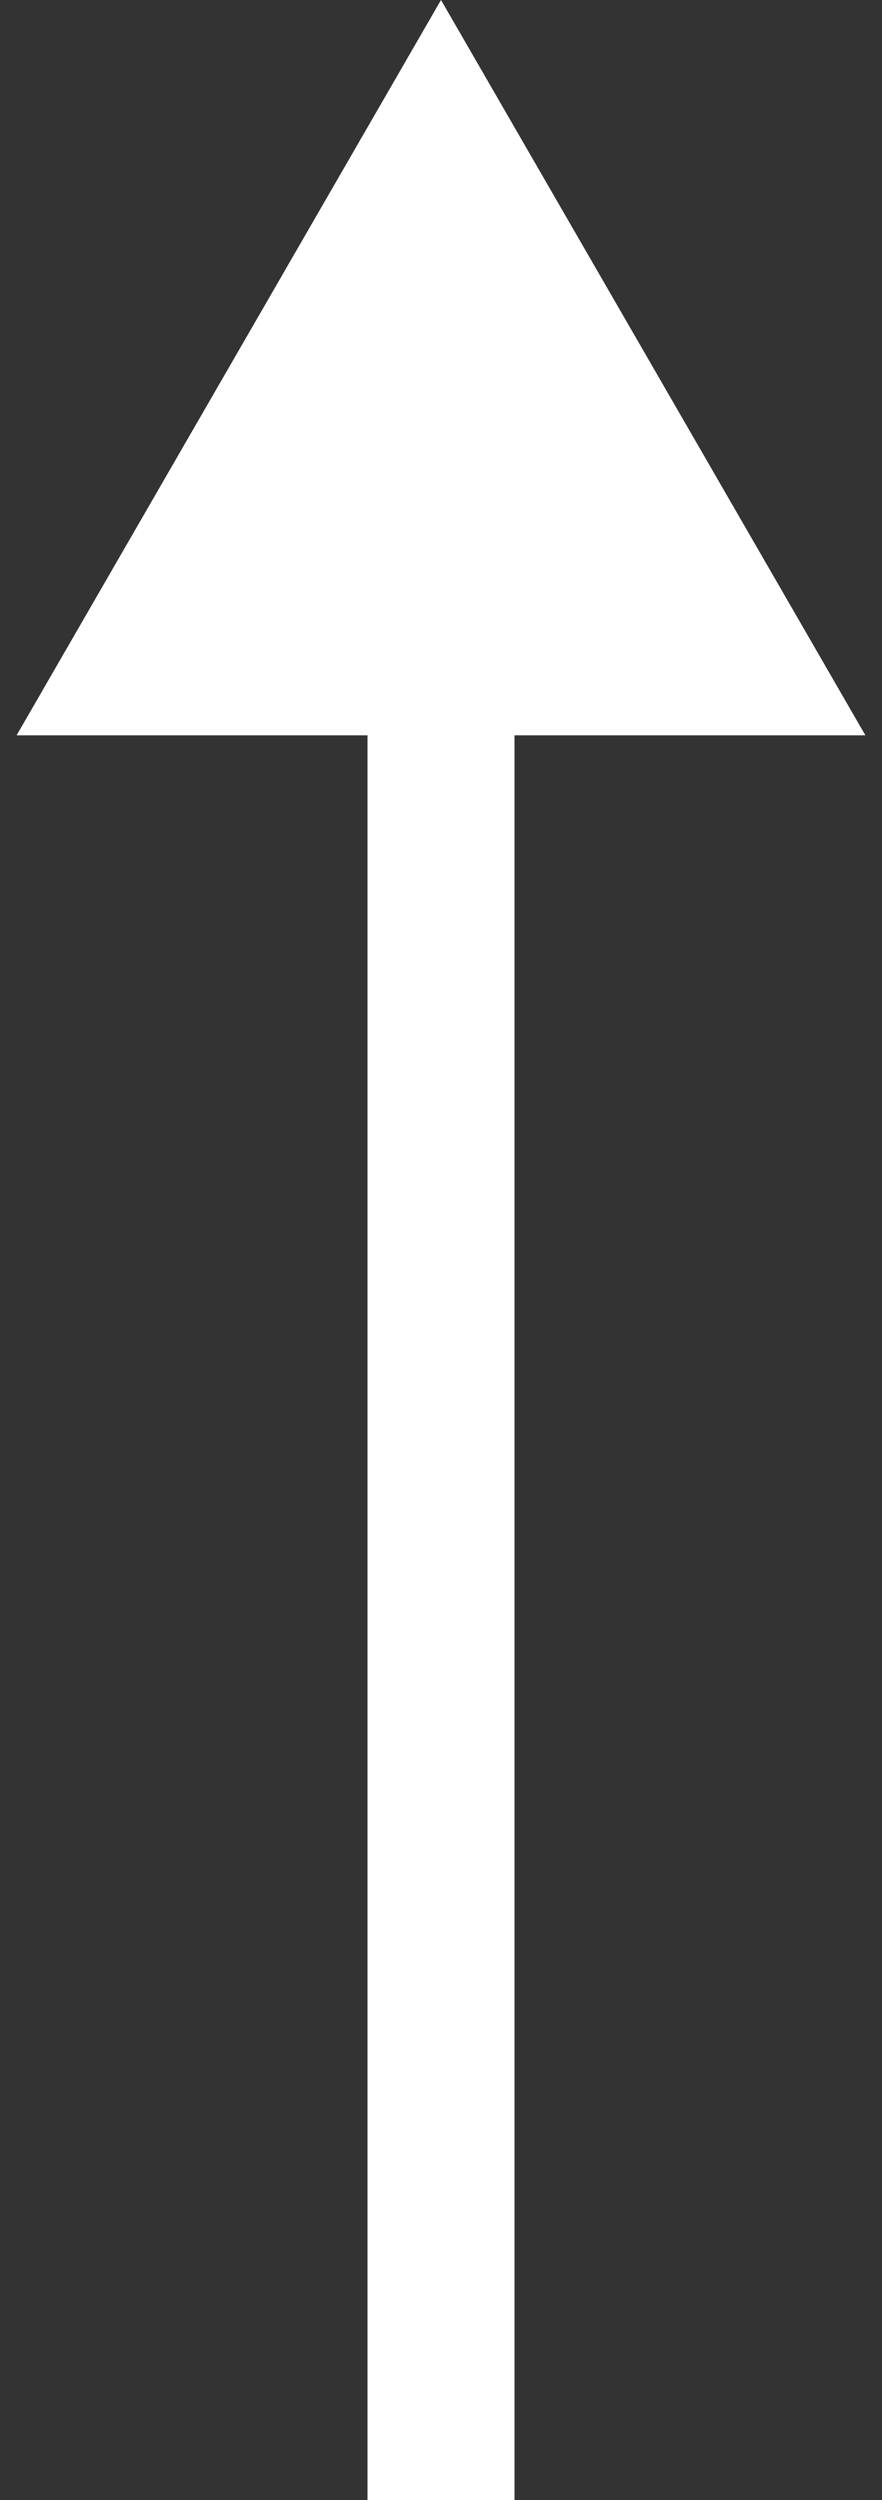 <?xml version="1.0" encoding="UTF-8"?> <svg xmlns="http://www.w3.org/2000/svg" width="6" height="17" viewBox="0 0 6 17" fill="none"><rect x="0" y="0" width="6" height="17" fill="#333333" stroke="none"/><path fill-rule="evenodd" clip-rule="evenodd" d="M0.113 5L3 0L5.887 5H3.5L3.5 17H2.5L2.5 5H0.113Z" fill="white"></path></svg> 